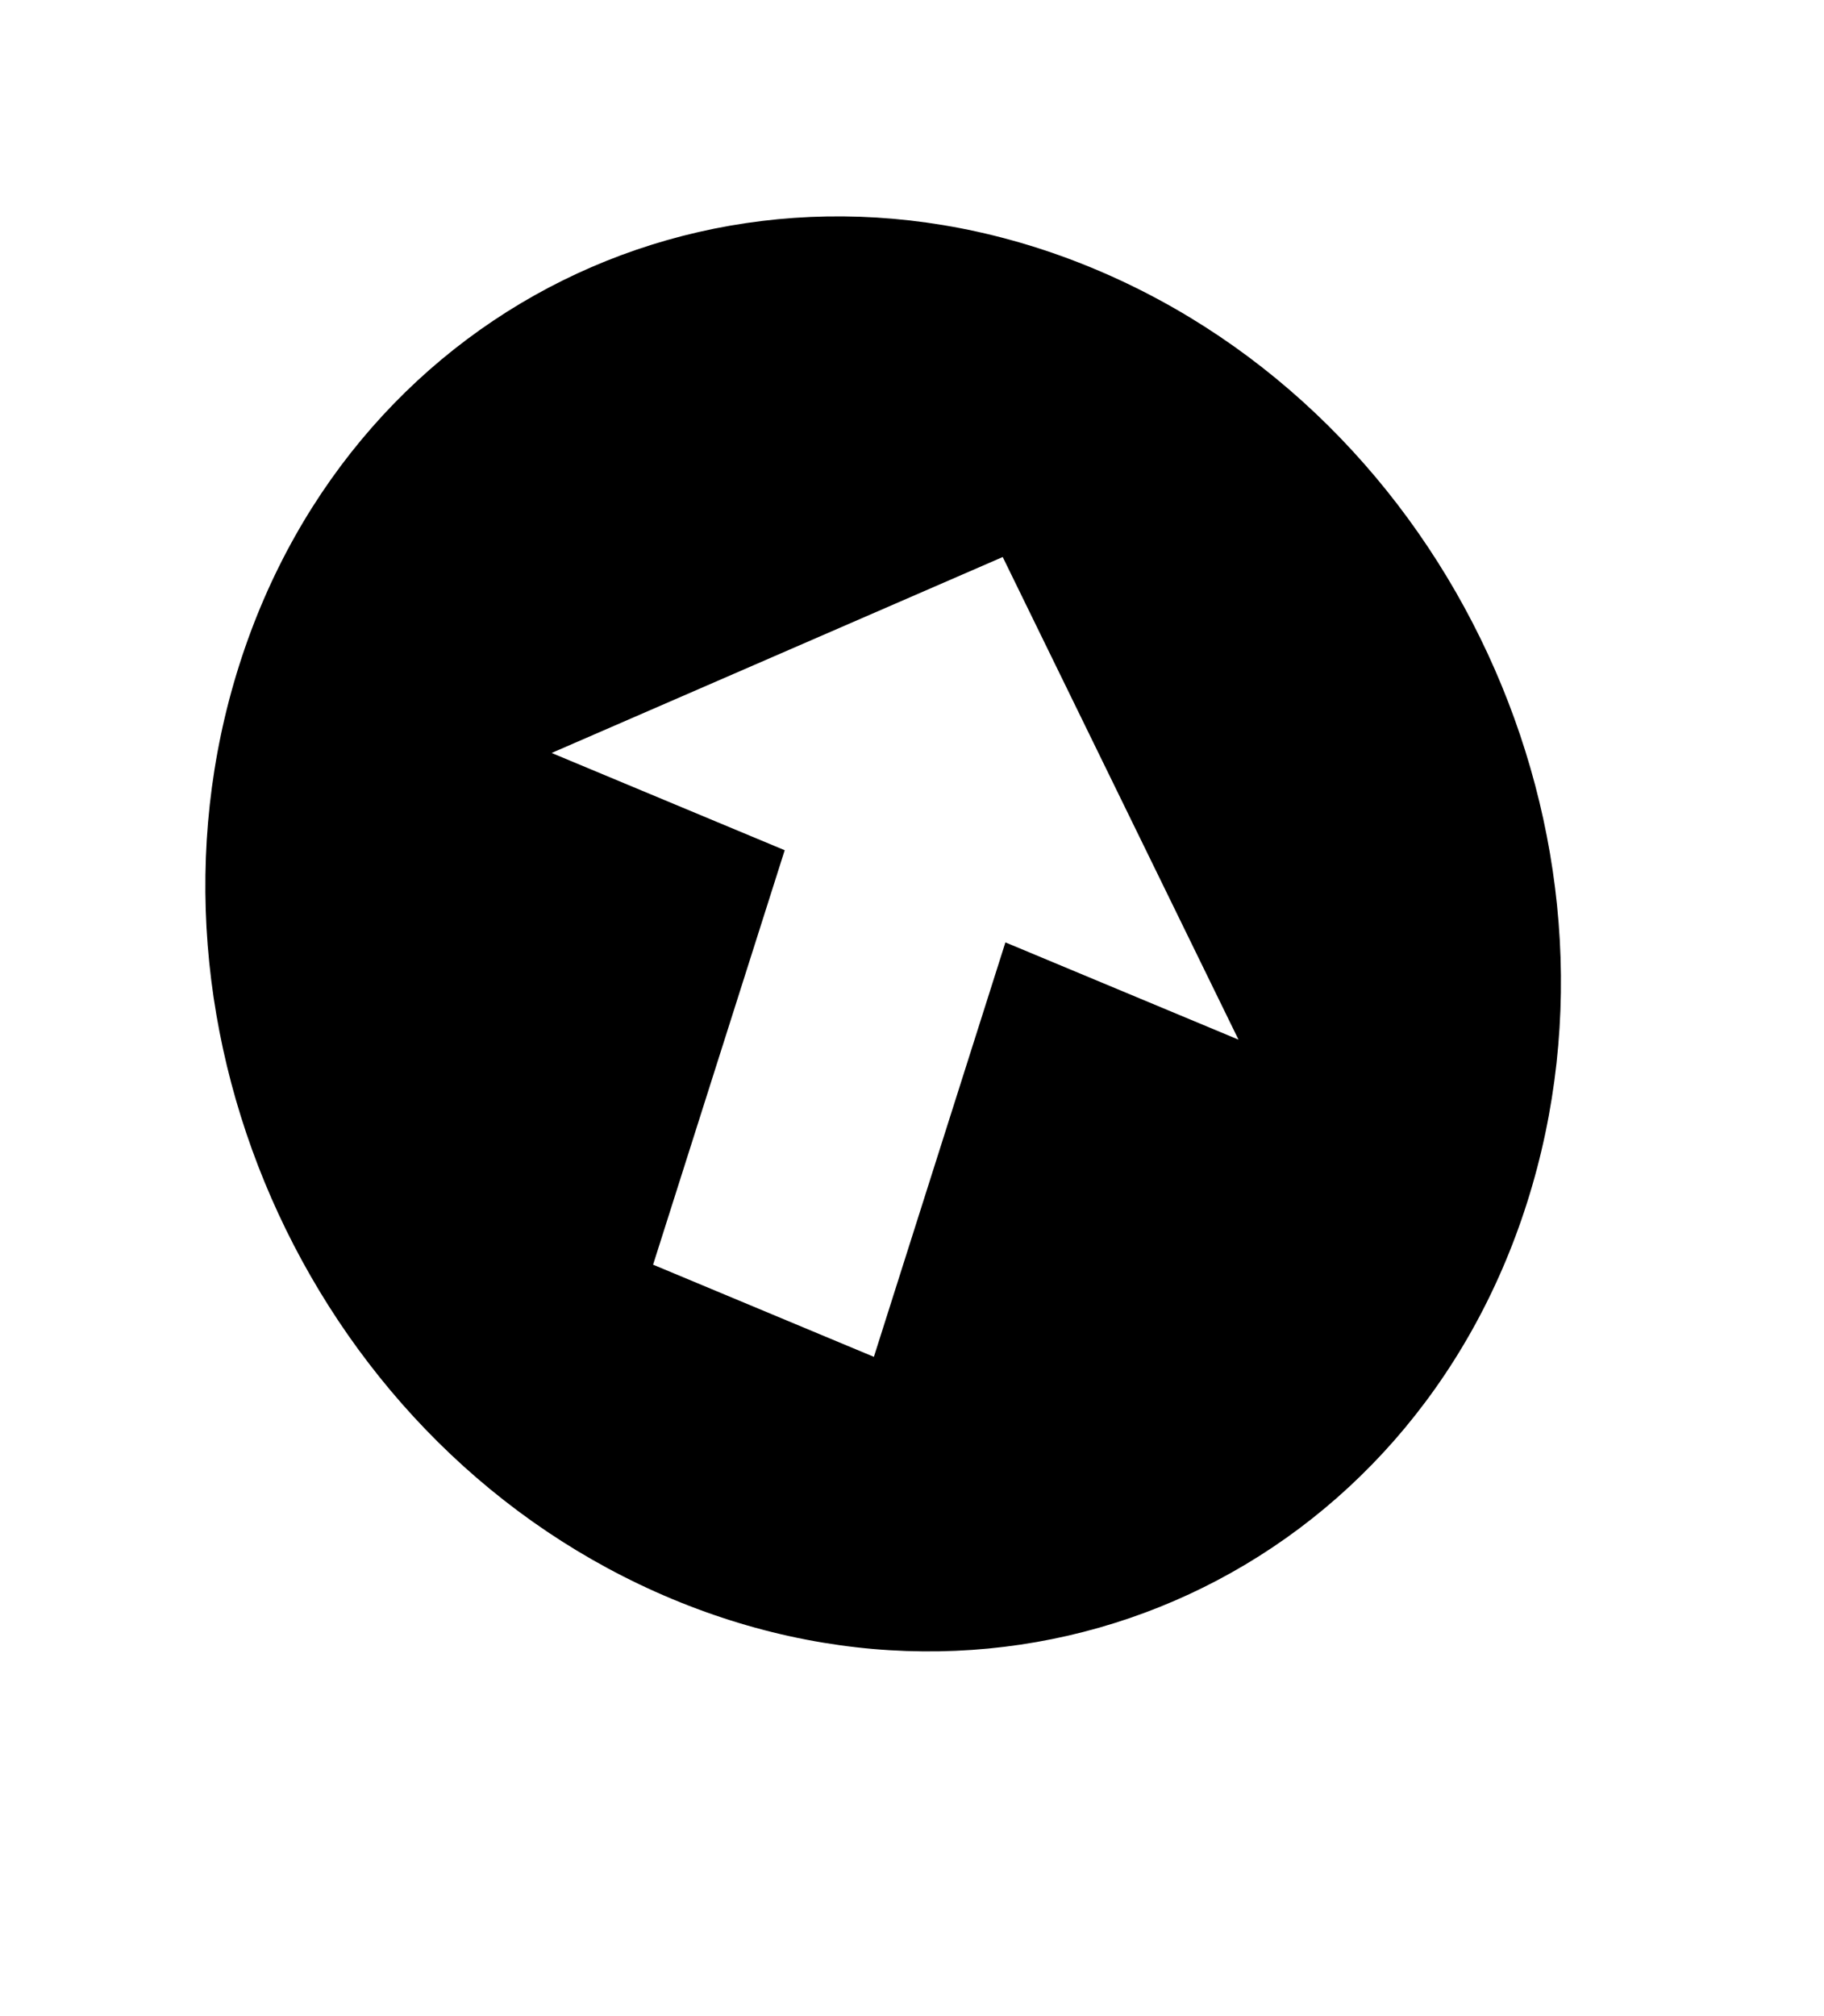 <svg width="19" height="21" viewBox="0 0 19 21" fill="none" xmlns="http://www.w3.org/2000/svg">
<g clip-path="url(#clip0_2753_6734)">
<path d="M11.398 2.8C7.694 1.254 3.706 3.102 2.492 6.928C1.278 10.754 3.296 15.109 7.001 16.655C10.705 18.201 14.692 16.353 15.907 12.527C17.121 8.701 15.102 4.346 11.398 2.8ZM10.473 9.816L9.103 14.133L6.803 13.173L8.174 8.856L5.746 7.843L10.445 5.802L12.901 10.829L10.473 9.816Z" fill="black"/>
</g>
<defs>
<clipPath id="clip0_2753_6734">
<rect width="15" height="15" fill="white" transform="matrix(0.954 0.398 -0.313 0.985 4.691 0)"/>
</clipPath>
</defs>
</svg>
